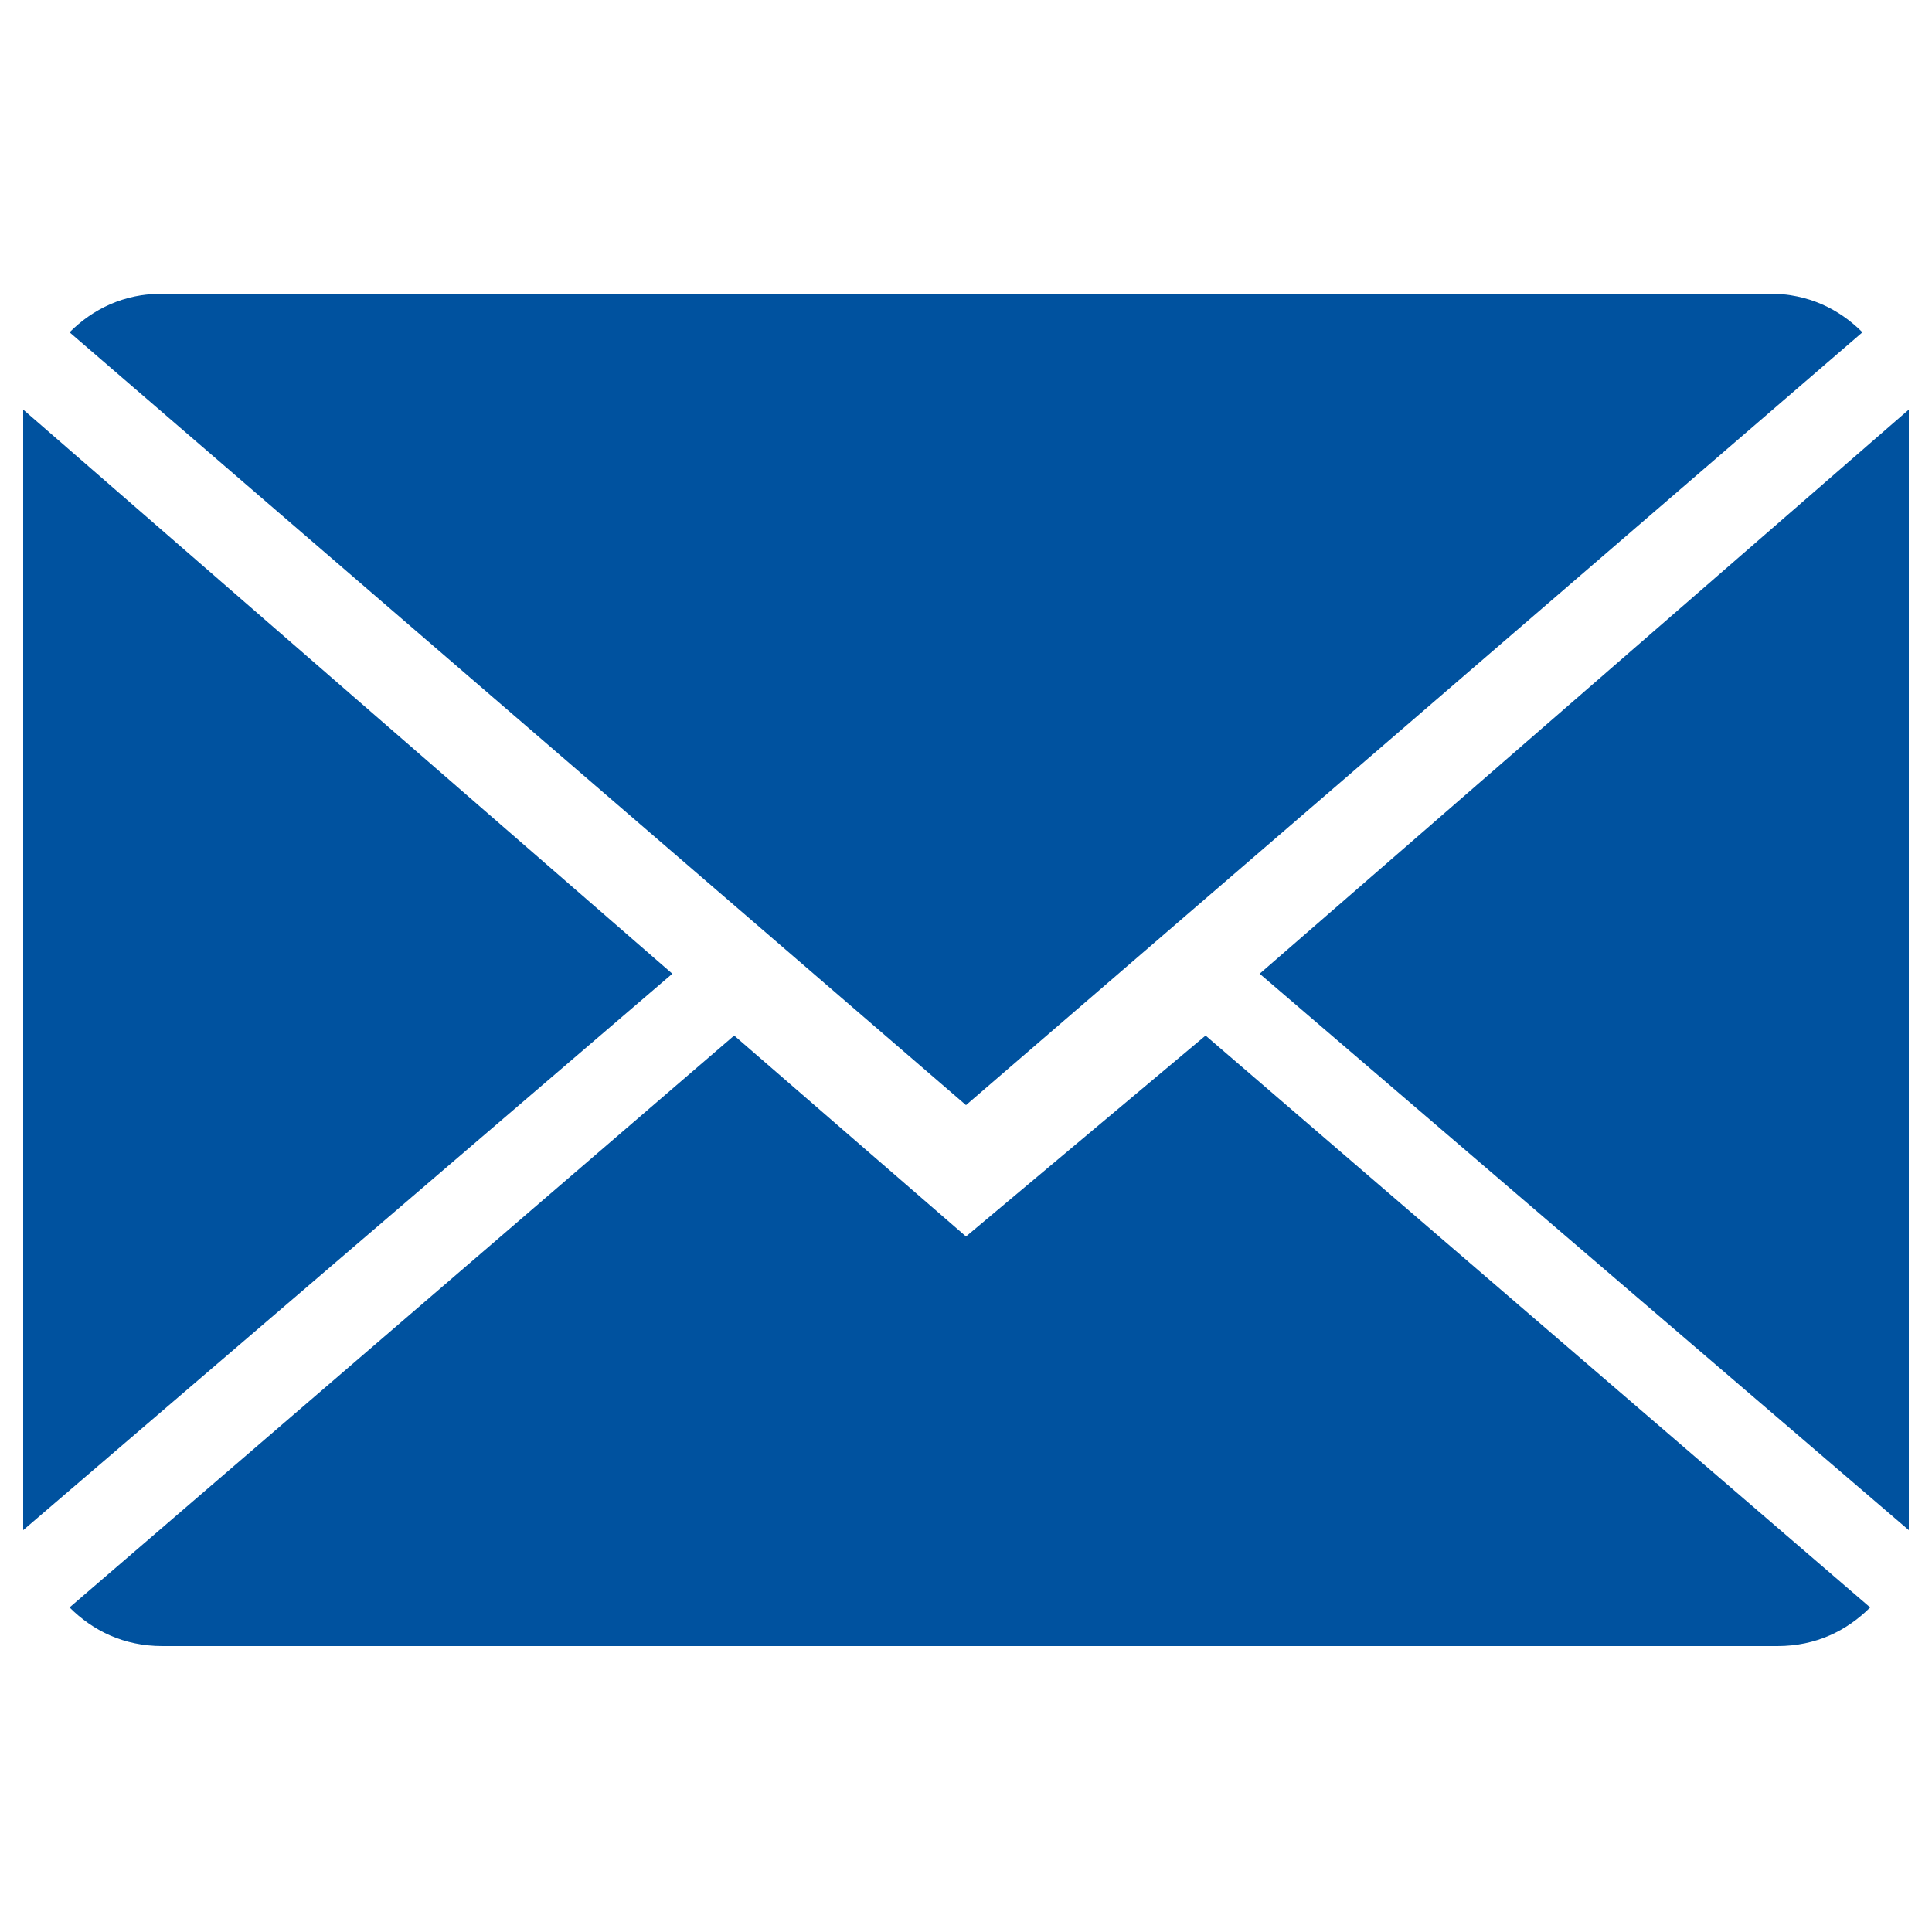 <?xml version="1.0" encoding="utf-8"?>
<!-- Generator: Adobe Illustrator 23.0.1, SVG Export Plug-In . SVG Version: 6.00 Build 0)  -->
<svg version="1.1" id="Capa_1" xmlns="http://www.w3.org/2000/svg" xmlns:xlink="http://www.w3.org/1999/xlink" x="0px" y="0px"
	 viewBox="0 0 25 25" style="enable-background:new 0 0 25 25;" xml:space="preserve">
<style type="text/css">
	.st0{fill:#00529F;}
</style>
<g>
	<g>
		<path class="st0" d="M12.5,16l-3-2.6l-8.6,7.4c0.3,0.3,0.7,0.5,1.2,0.5h20.9c0.5,0,0.9-0.2,1.2-0.5l-8.6-7.4L12.5,16z"/>
		<path class="st0" d="M24.1,4.3c-0.3-0.3-0.7-0.5-1.2-0.5H2.1C1.6,3.8,1.2,4,0.9,4.3l11.6,10L24.1,4.3z"/>
		<polygon class="st0" points="0.3,5.3 0.3,19.8 8.7,12.6 		"/>
		<polygon class="st0" points="16.3,12.6 24.7,19.8 24.7,5.3 		"/>
	</g>
</g>
</svg>
